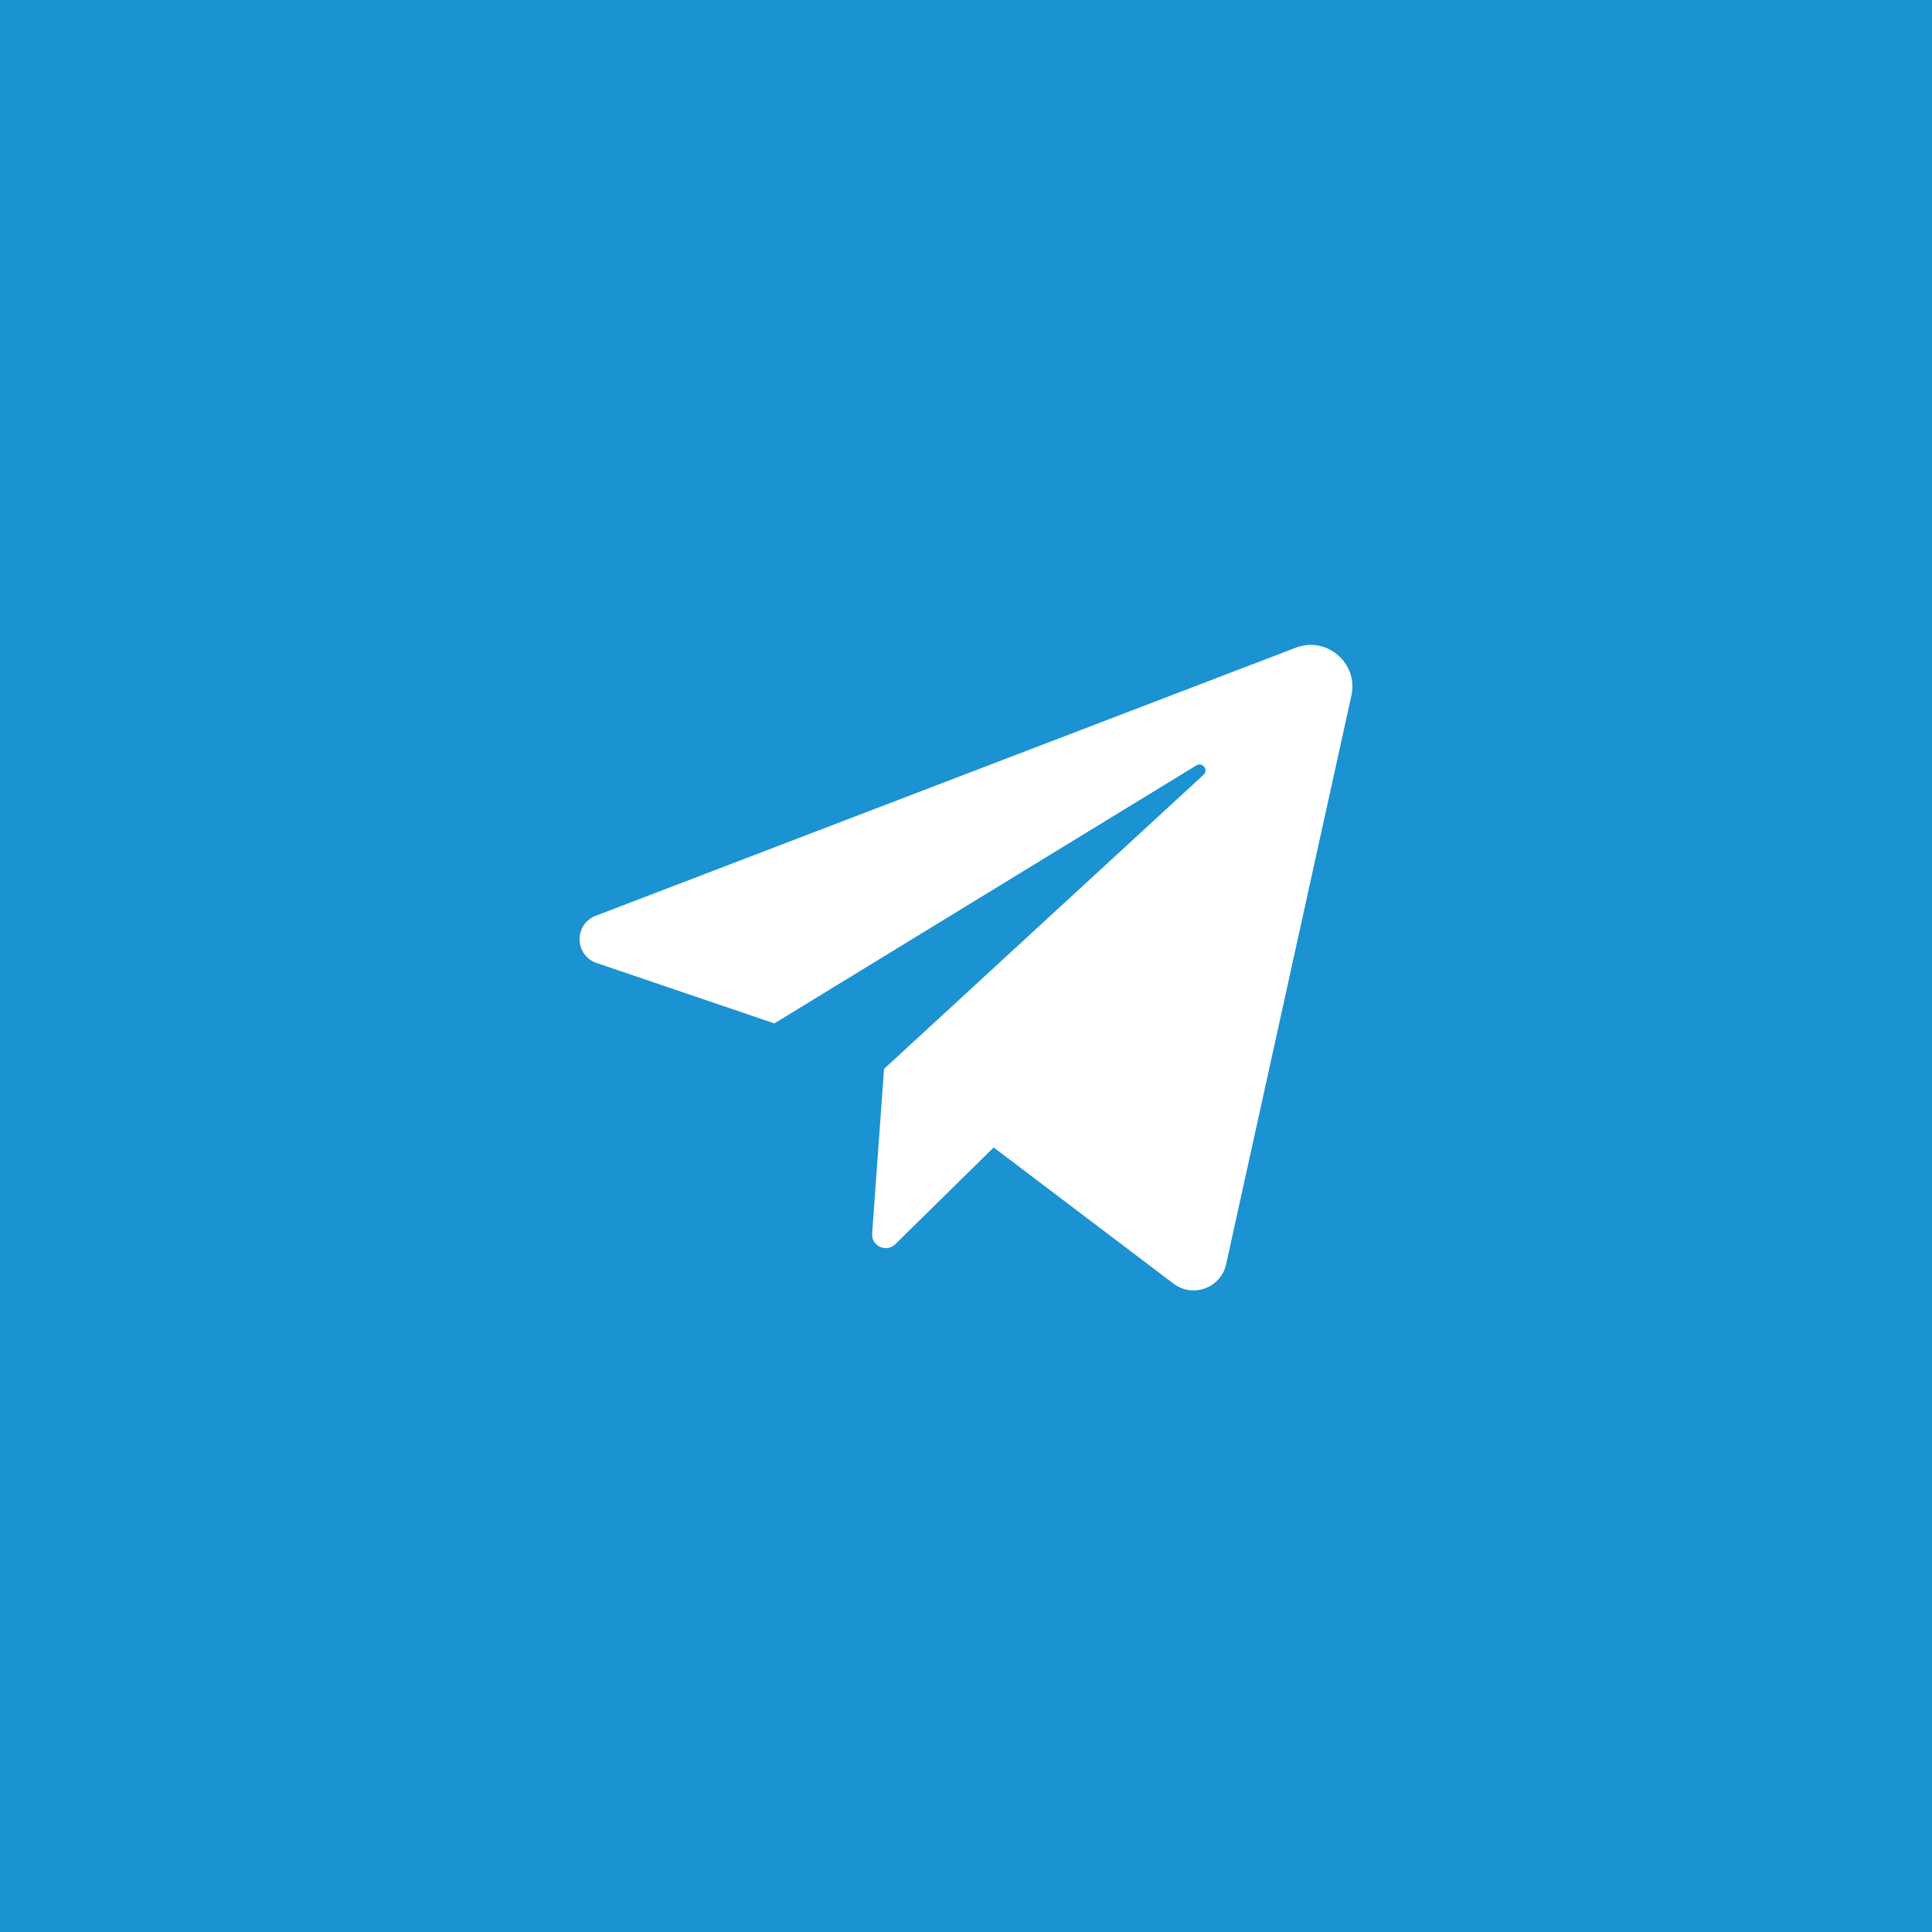 <?xml version="1.0" encoding="UTF-8"?> <svg xmlns="http://www.w3.org/2000/svg" width="40" height="40" viewBox="0 0 40 40" fill="none"> <rect width="40" height="40" fill="#1B92D1"></rect> <path d="M12.353 19.938L16.033 21.188L24.77 15.846C24.897 15.769 25.027 15.941 24.918 16.041L18.303 22.13L18.057 25.538C18.038 25.798 18.35 25.942 18.536 25.76L20.573 23.757L24.296 26.576C24.697 26.88 25.278 26.665 25.386 26.174L27.979 14.402C28.127 13.731 27.469 13.164 26.827 13.41L12.334 18.96C11.88 19.134 11.892 19.781 12.353 19.938Z" fill="white"></path> </svg> 
